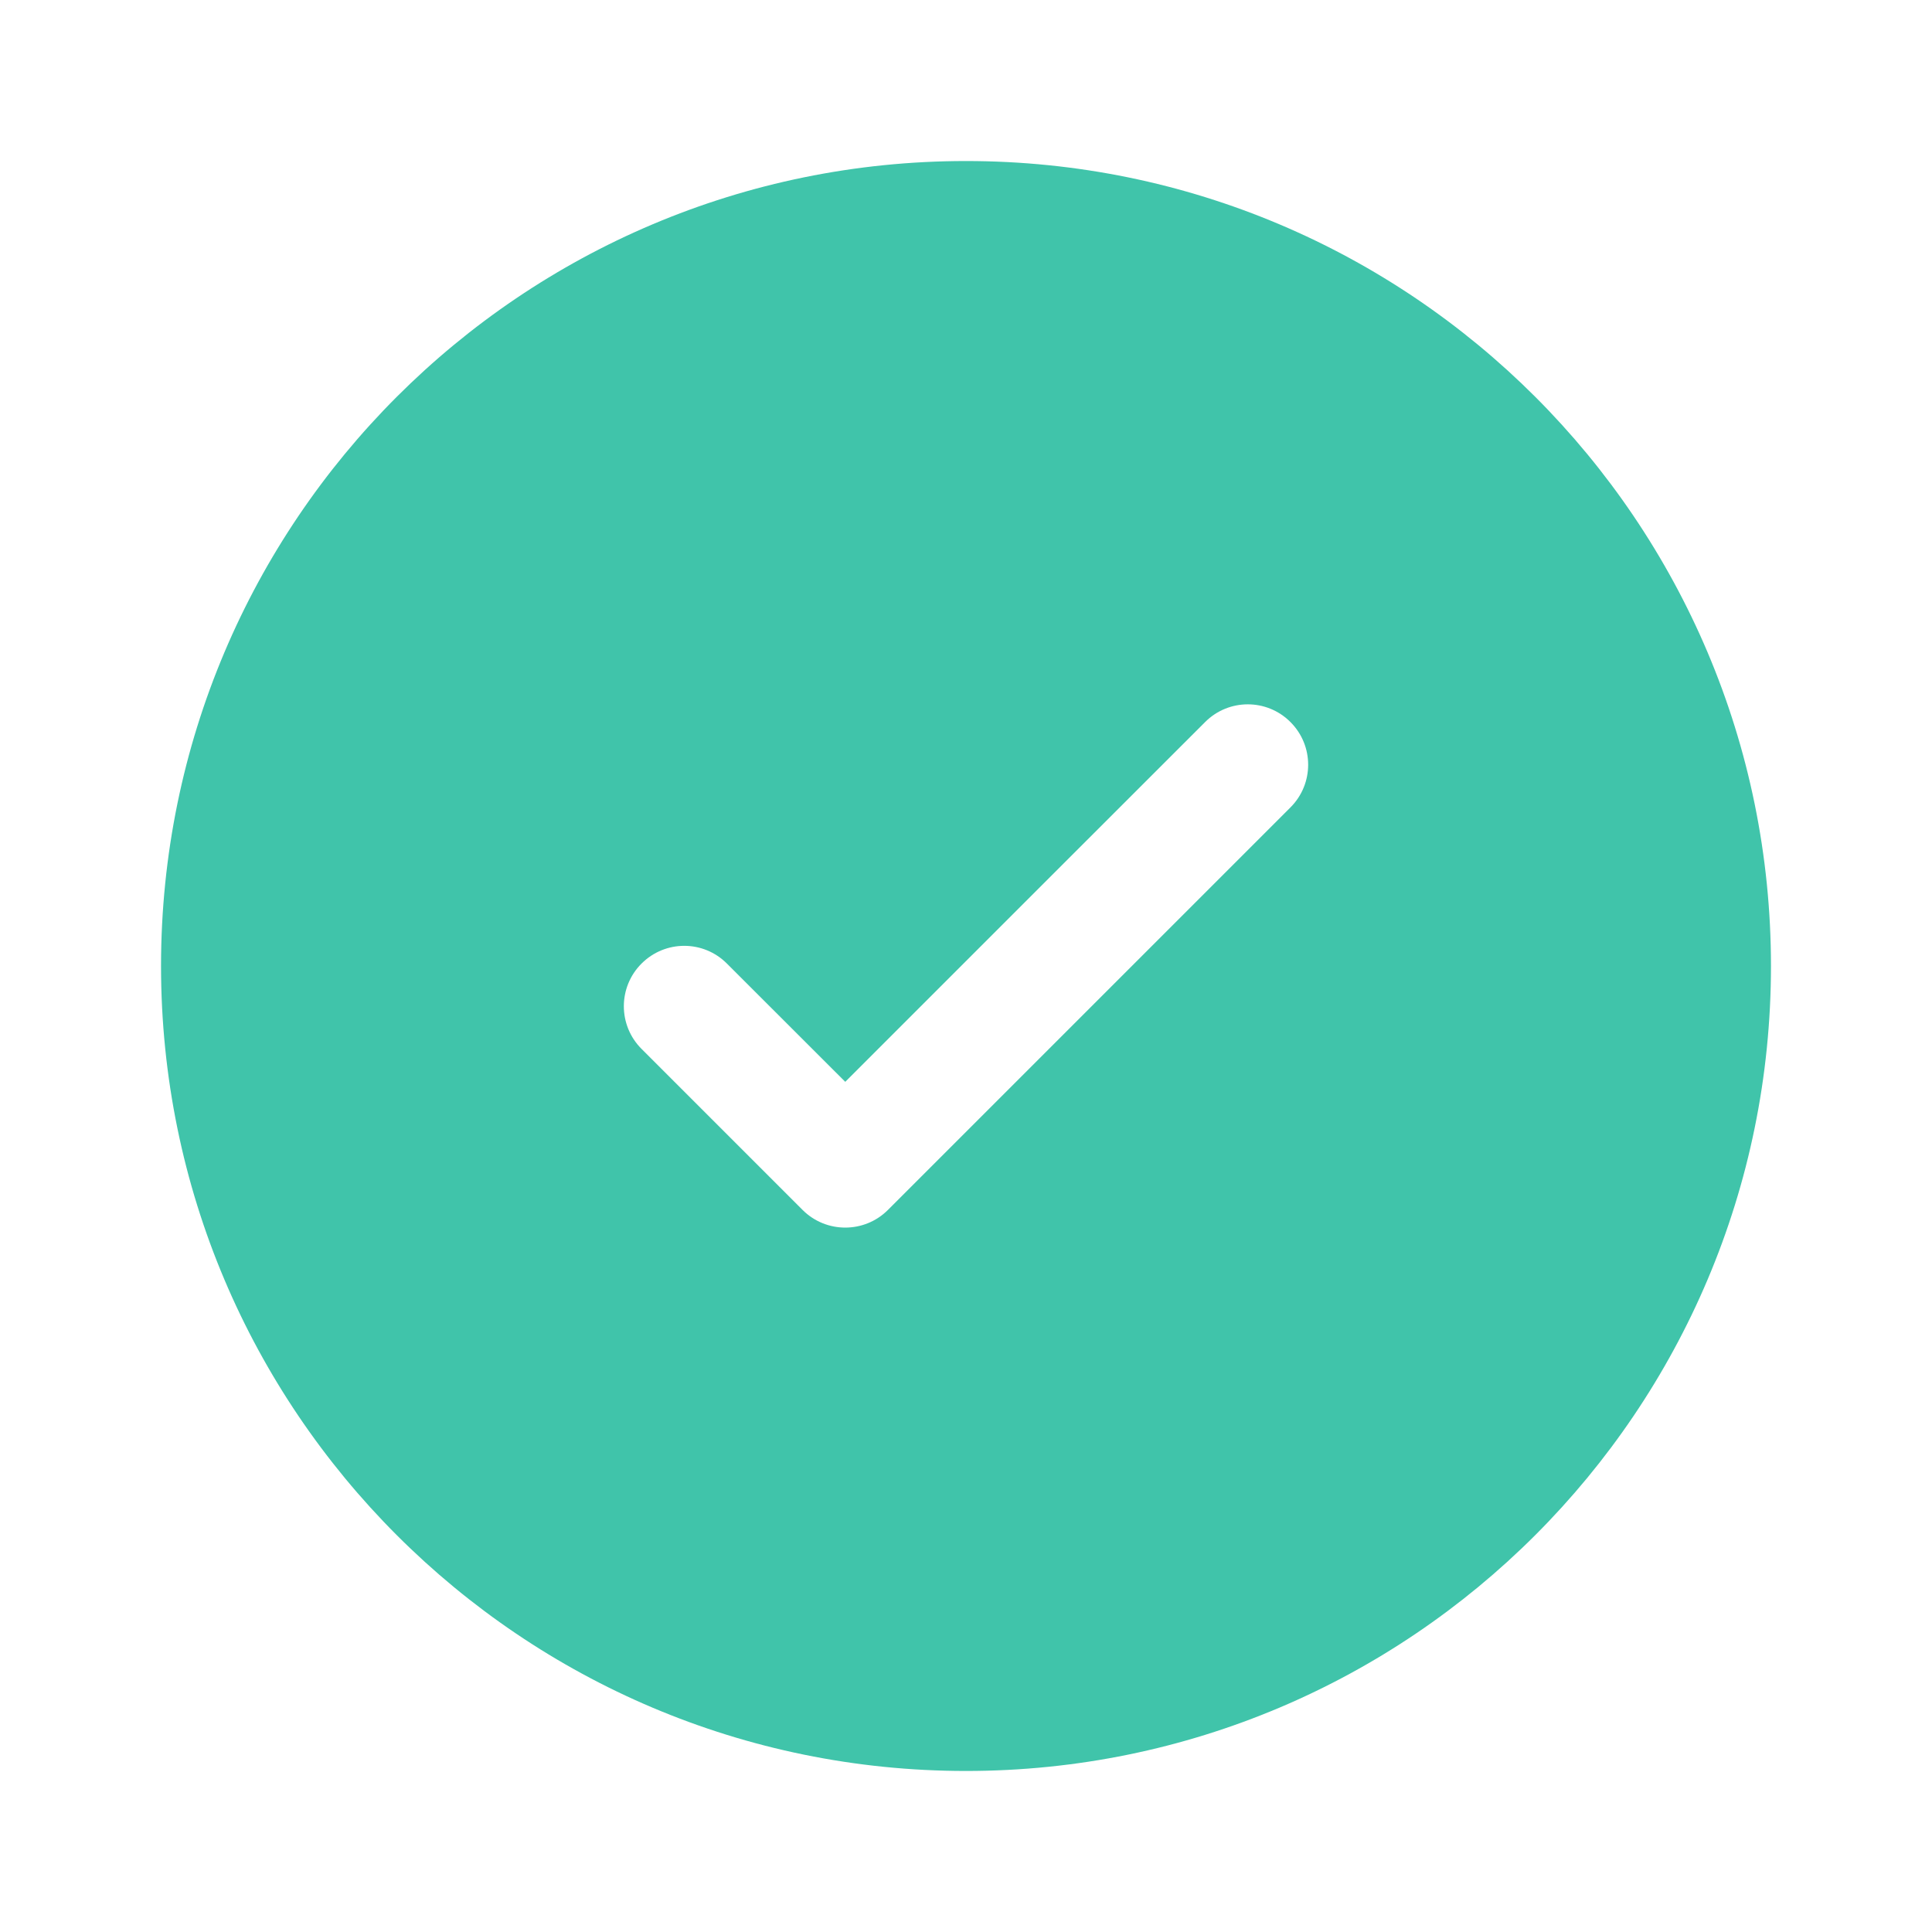 <svg width="20" height="20" viewBox="0 0 20 20" fill="none" xmlns="http://www.w3.org/2000/svg">
<path fill-rule="evenodd" clip-rule="evenodd" d="M18.333 10C18.333 14.602 14.602 18.333 10 18.333C5.398 18.333 1.667 14.602 1.667 10C1.667 5.397 5.398 1.667 10 1.667C14.602 1.667 18.333 5.397 18.333 10ZM13.359 7.475C13.603 7.719 13.603 8.114 13.359 8.358L9.192 12.525C8.948 12.769 8.552 12.769 8.308 12.525L6.641 10.858C6.397 10.614 6.397 10.219 6.641 9.975C6.886 9.73 7.281 9.73 7.525 9.975L8.75 11.199L10.612 9.337L12.475 7.475C12.719 7.23 13.115 7.23 13.359 7.475Z" fill="#40C4AA"/>
</svg>
